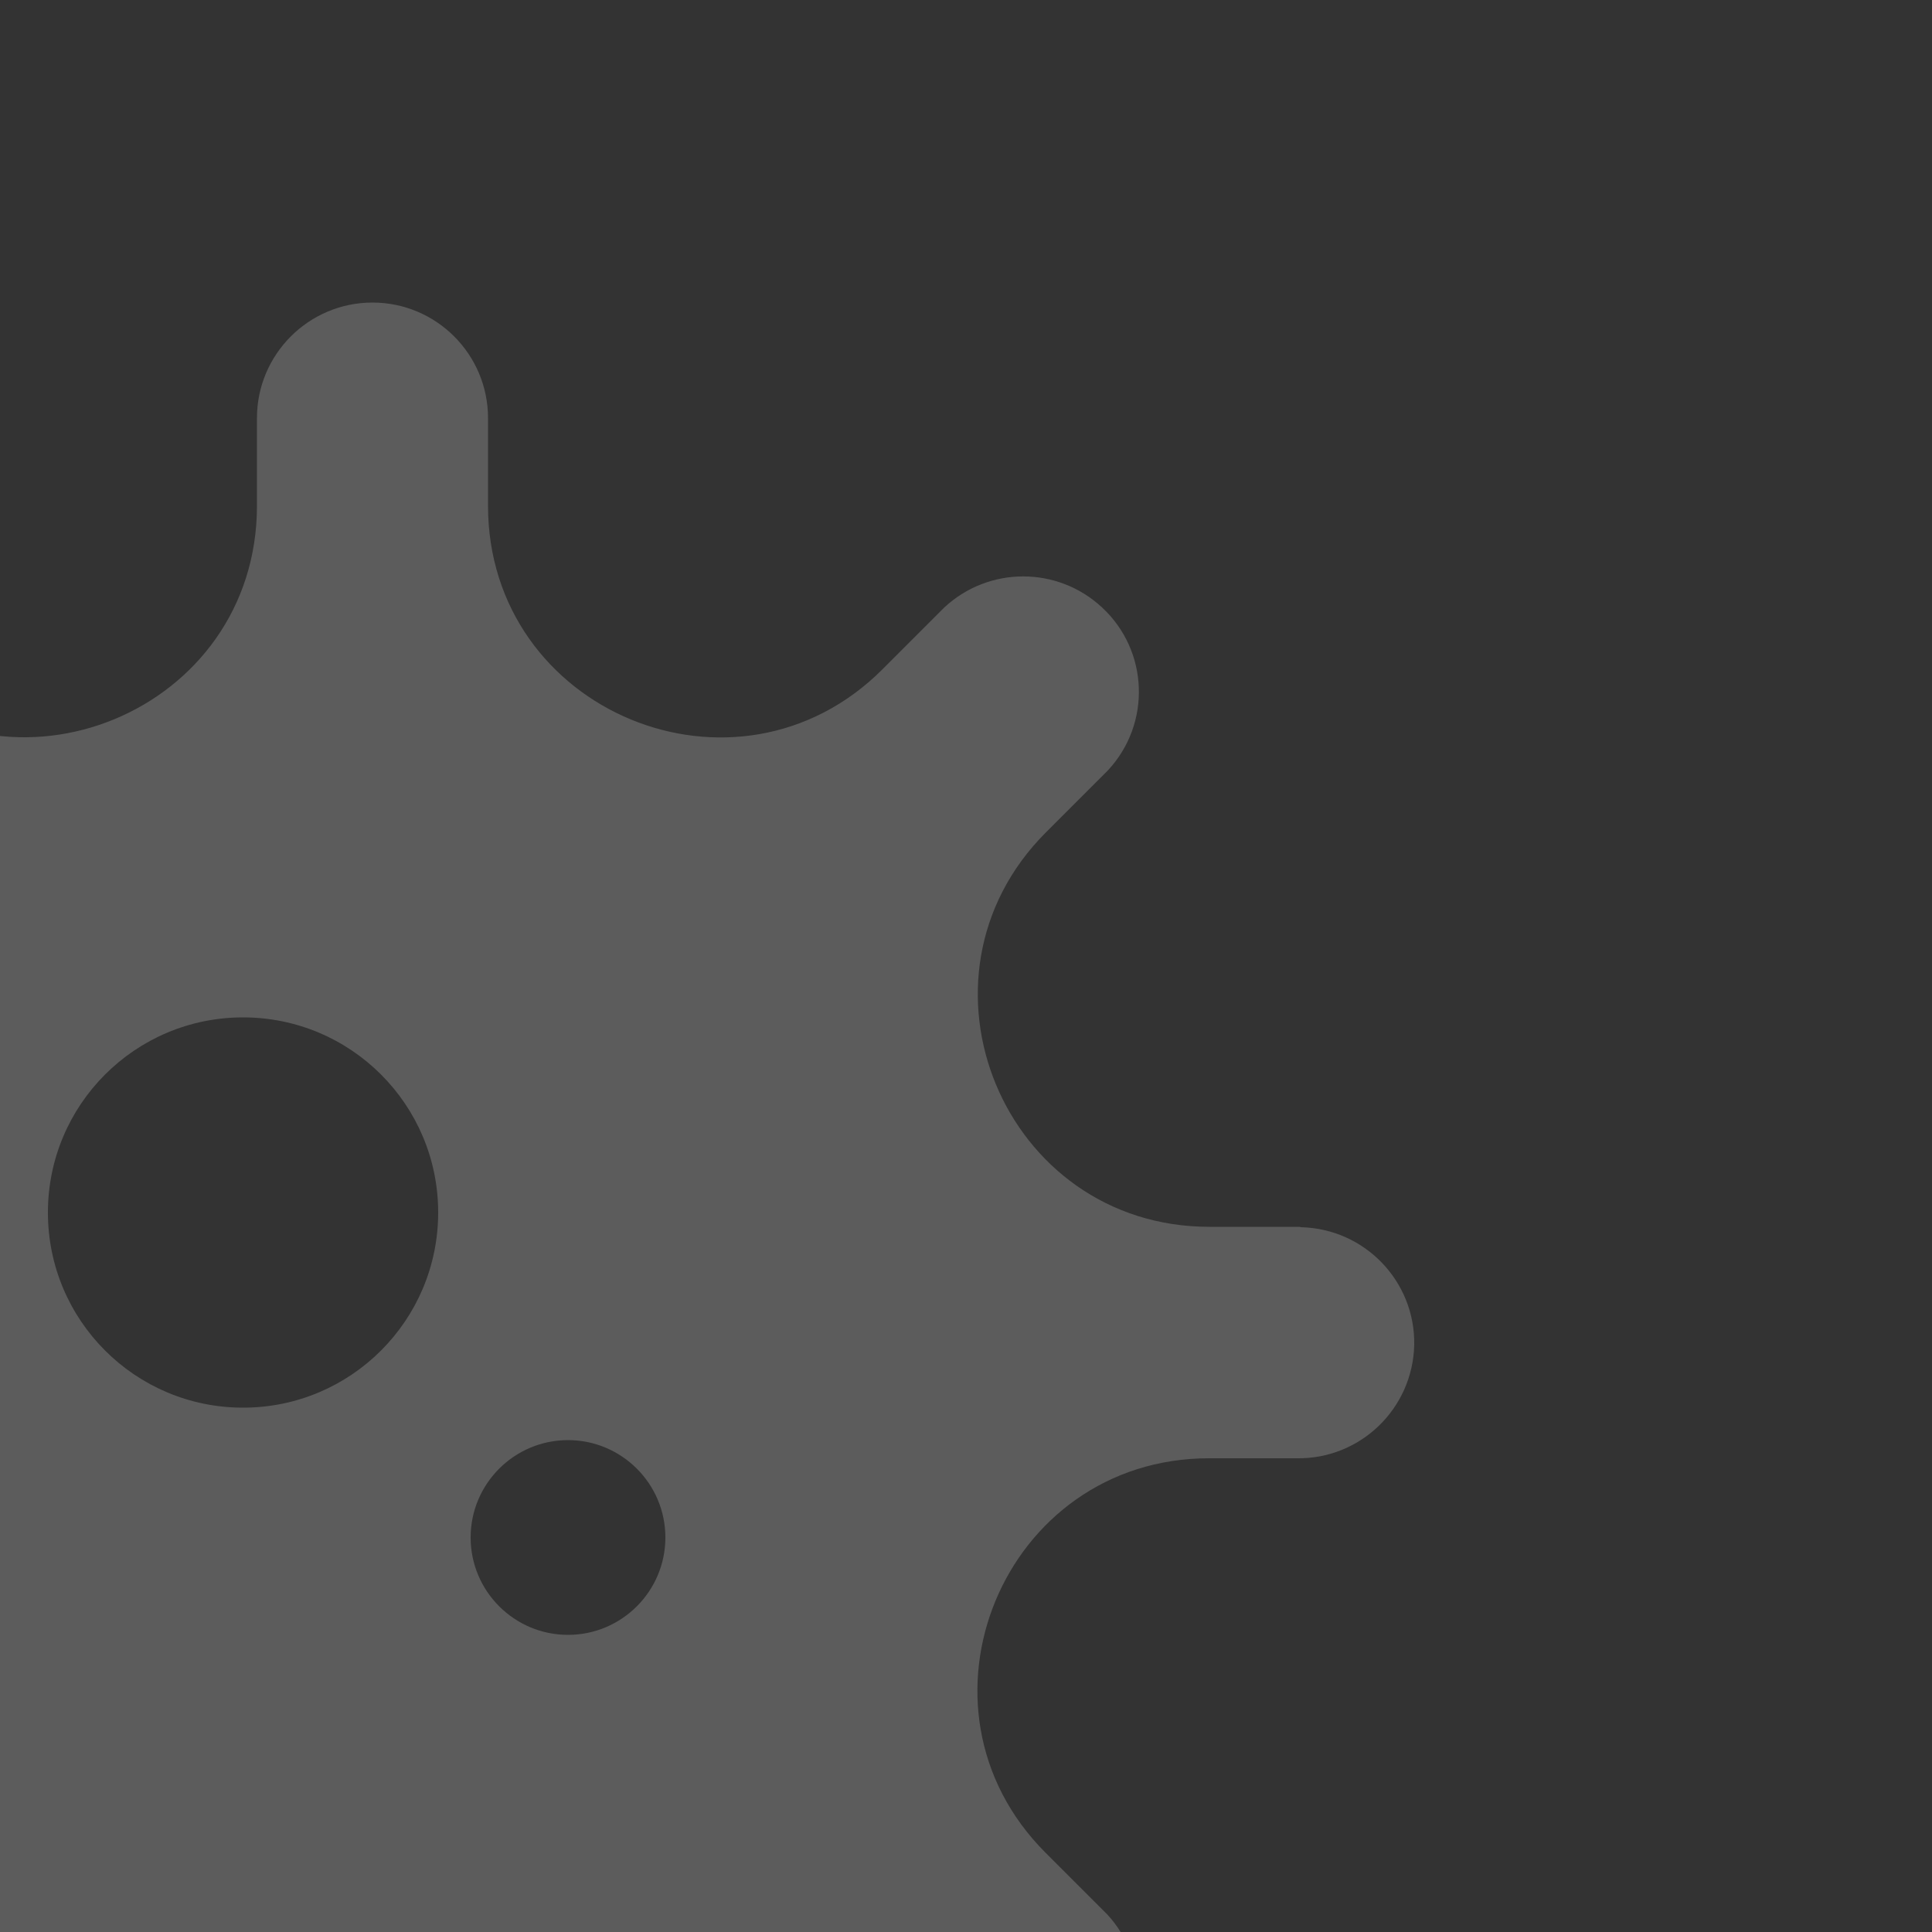 <?xml version="1.0" encoding="utf-8"?>
<!-- Generator: Adobe Illustrator 25.0.0, SVG Export Plug-In . SVG Version: 6.00 Build 0)  -->
<svg version="1.1" id="Laag_1" xmlns="http://www.w3.org/2000/svg" xmlns:xlink="http://www.w3.org/1999/xlink" x="0px" y="0px"
	 viewBox="0 0 500 500" style="enable-background:new 0 0 500 500;" xml:space="preserve">
<rect x="0" y="0" width="500" height="500" fill="#333333" stroke="none"/>
<style type="text/css">
	.st0{opacity:0.2;fill:#FFFFFF;}
</style>
<path class="st0" d="M335.7,317.5h-22.7c-53.3,0-80-64.4-42.3-102.1l16-16c11.3-12.1,10.6-31-1.5-42.2c-11.5-10.7-29.3-10.7-40.8,0
	l-16,16c-37.7,37.7-102.1,11-102.1-42.3v-22.7c0-16.5-13.4-29.9-29.9-29.9c-16.5,0-29.9,13.4-29.9,29.9v22.7
	c0,53.3-64.4,79.9-102.1,42.3l-16-16c-12.1-11.3-31-10.6-42.2,1.5c-10.7,11.5-10.7,29.3,0,40.8l16,16c37.7,37.7,11,102.1-42.3,102.1
	h-22.7c-16.5-0.3-30.1,12.8-30.5,29.3s12.8,30.1,29.3,30.5c0.4,0,0.7,0,1.1,0h22.7c53.3,0,80,64.4,42.3,102.1l-16,16
	c-11.2,12.2-10.4,31.1,1.7,42.3c11.4,10.5,29.1,10.5,40.5,0l16-16c37.7-37.7,102.1-11,102.1,42.3v22.6c0,16.5,13.4,29.9,29.9,29.9
	c16.5,0,29.9-13.4,29.9-29.9V564c0-53.3,64.4-80,102.1-42.3l16,16c12.2,11.2,31.1,10.4,42.3-1.7c10.5-11.4,10.5-29.1,0-40.5l-16-16
	c-37.7-37.7-11-102.1,42.3-102.1h22.6c16.5,0.3,30.1-12.8,30.5-29.3c0.3-16.5-12.8-30.1-29.3-30.5
	C336.5,317.5,336.1,317.5,335.7,317.5L335.7,317.5z M62.9,364.3c-27.9,0-50.5-22.6-50.5-50.5s22.6-50.5,50.5-50.5
	s50.5,22.6,50.5,50.5S90.8,364.3,62.9,364.3z M147,423.1c-13.9,0-25.2-11.3-25.2-25.2c0-13.9,11.3-25.2,25.2-25.2
	s25.2,11.3,25.2,25.2C172.2,411.8,160.9,423.1,147,423.1z"/>
</svg>
